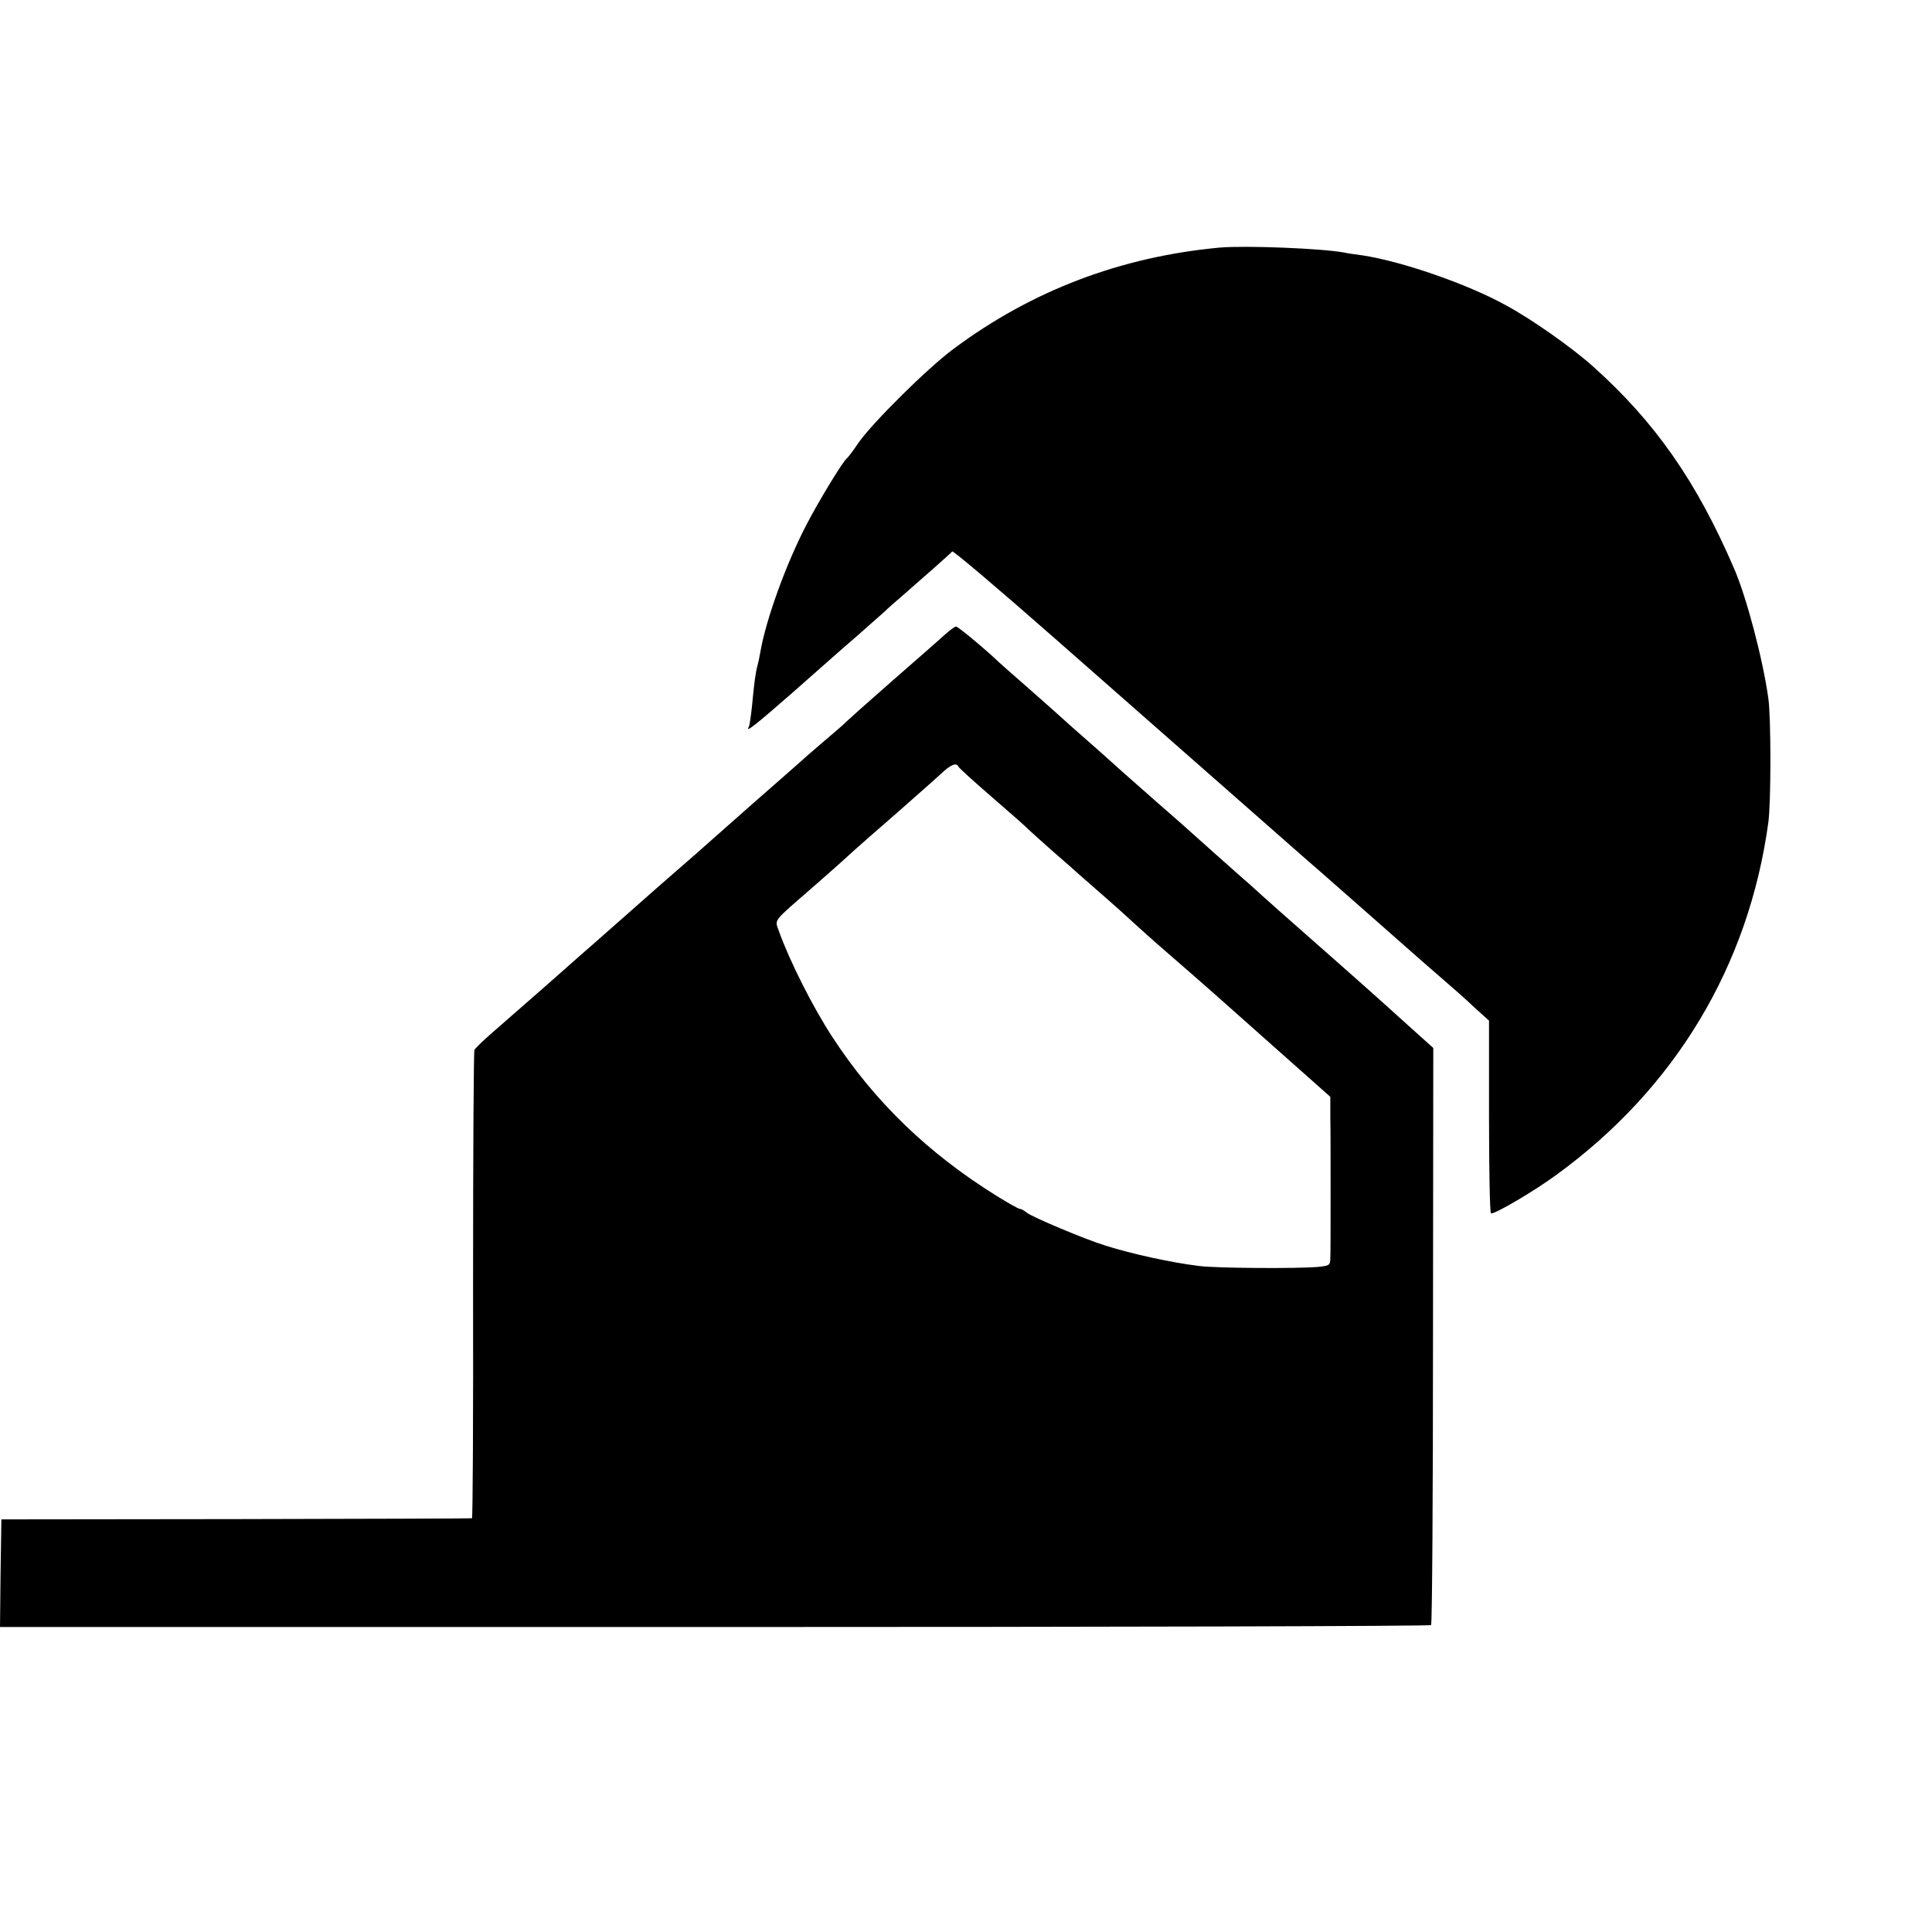 <?xml version="1.0" standalone="no"?>
<!DOCTYPE svg PUBLIC "-//W3C//DTD SVG 20010904//EN"
 "http://www.w3.org/TR/2001/REC-SVG-20010904/DTD/svg10.dtd">
<svg version="1.0" xmlns="http://www.w3.org/2000/svg"
 width="700pt" height="700pt" viewBox="0 0 700 700"
 preserveAspectRatio="xMidYMid meet">
<g transform="translate(0,700) scale(0.1,-0.1)"
fill="#000000" stroke="none">
<path d="M4420 6103 c-359 -33 -682 -156 -965 -367 -95 -70 -296 -270 -345
-341 -18 -27 -37 -52 -41 -55 -15 -11 -103 -156 -148 -243 -75 -145 -146 -343
-166 -459 -3 -18 -8 -40 -10 -48 -7 -23 -13 -68 -20 -145 -4 -38 -9 -74 -12
-79 -15 -24 28 10 158 124 78 69 147 130 153 135 6 6 45 39 86 75 41 36 84 74
96 85 11 11 36 33 55 49 87 76 185 162 189 168 3 4 168 -136 366 -310 655
-576 901 -792 925 -813 31 -26 206 -181 329 -289 53 -47 125 -110 160 -140 35
-30 87 -76 114 -102 l51 -46 0 -347 c0 -190 3 -349 7 -351 10 -6 158 81 238
140 430 313 696 757 767 1276 10 73 10 380 0 450 -20 143 -79 366 -124 470
-136 316 -287 532 -512 733 -76 68 -222 171 -315 221 -141 78 -380 160 -521
181 -23 3 -52 7 -65 10 -80 15 -356 26 -450 18z"/>
<path d="M3425 4702 c-16 -15 -102 -90 -190 -167 -88 -77 -164 -145 -170 -151
-5 -6 -41 -37 -80 -70 -38 -32 -76 -66 -85 -74 -9 -8 -32 -28 -51 -45 -72 -63
-194 -170 -199 -175 -3 -3 -61 -54 -130 -115 -146 -127 -156 -136 -235 -206
-34 -30 -94 -83 -135 -119 -68 -59 -147 -130 -176 -155 -10 -9 -72 -63 -199
-174 -27 -24 -53 -49 -56 -55 -3 -6 -5 -390 -5 -853 1 -464 -1 -844 -4 -844
-3 -1 -387 -2 -855 -3 l-850 -1 -3 -195 -2 -195 2589 0 c1424 0 2593 3 2596 7
4 3 7 476 7 1049 l1 1042 -89 80 c-137 124 -175 157 -254 227 -175 154 -278
245 -320 284 -26 22 -79 70 -120 106 -40 36 -78 70 -84 75 -6 6 -67 60 -136
120 -136 120 -130 114 -186 165 -22 19 -75 67 -119 105 -43 39 -86 77 -95 85
-9 8 -47 42 -85 75 -38 33 -76 67 -85 75 -50 48 -149 130 -156 130 -5 0 -22
-13 -39 -28z m47 -479 c2 -5 57 -55 123 -112 66 -57 125 -109 130 -115 6 -6
46 -42 90 -81 44 -38 85 -74 91 -80 6 -5 42 -37 80 -70 38 -33 93 -82 123
-110 74 -67 88 -79 225 -198 12 -10 126 -111 254 -225 l232 -206 0 -73 c1 -40
1 -165 1 -278 0 -113 0 -218 -1 -233 0 -26 -4 -28 -42 -32 -74 -7 -371 -5
-433 3 -105 13 -245 44 -340 74 -72 22 -267 104 -286 120 -8 7 -19 13 -24 13
-5 0 -42 21 -84 47 -248 154 -444 343 -596 577 -70 107 -154 274 -192 380 -16
47 -29 30 127 166 41 36 97 85 125 111 27 25 106 94 175 154 69 61 141 124
160 142 34 32 55 41 62 26z"/>
</g>
</svg>

